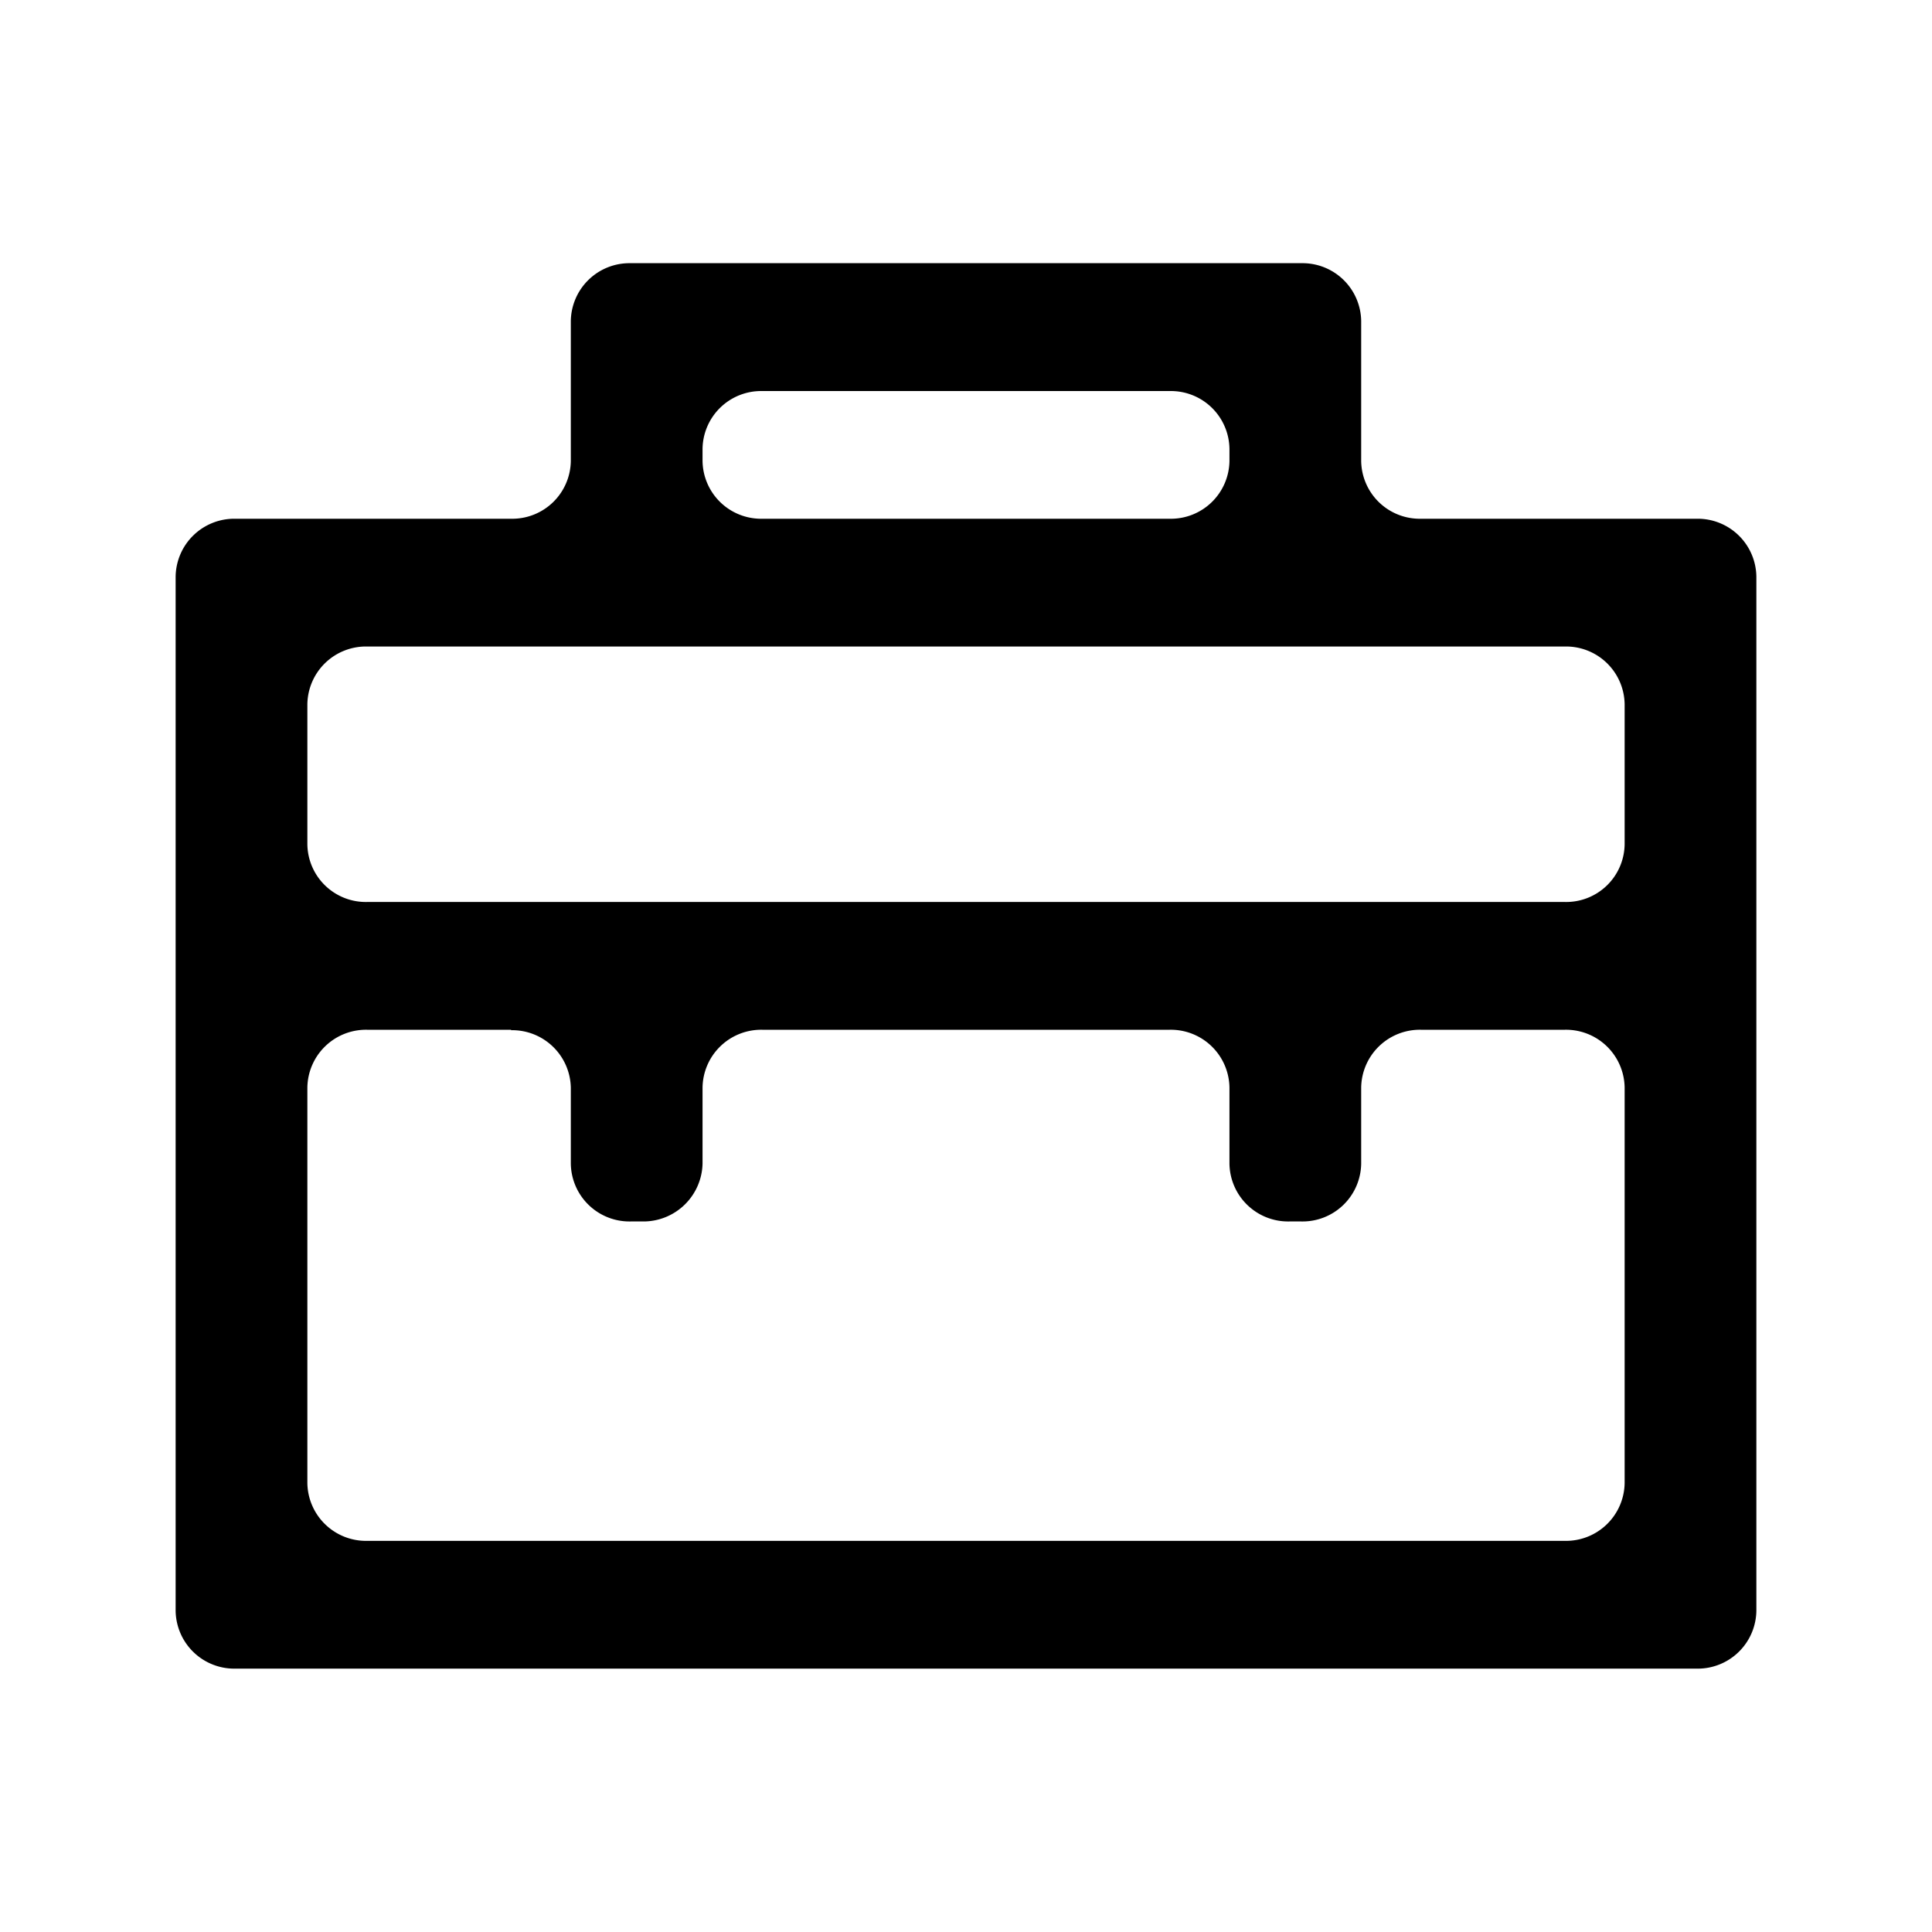 <svg xmlns="http://www.w3.org/2000/svg" width="22" height="22" viewBox="0 0 22 22">
  <defs>
    <style>
      .cls-1 {
        fill-rule: evenodd;
      }
    </style>
  </defs>
  <path id="形状_7" data-name="形状 7" class="cls-1" d="M1023.5,721.626v1.591a0.667,0.667,0,0,0,.68.659h3.14a0.668,0.668,0,0,1,.68.66V736.31a0.668,0.668,0,0,1-.68.66h-16.64a0.668,0.668,0,0,1-.68-0.66V724.536a0.668,0.668,0,0,1,.68-0.66h3.14a0.667,0.667,0,0,0,.68-0.659v-1.591a0.668,0.668,0,0,1,.68-0.66h7.64A0.668,0.668,0,0,1,1023.5,721.626Zm-9.68,8.069h-1.64a0.668,0.668,0,0,0-.68.66v4.5a0.668,0.668,0,0,0,.68.66h13.64a0.668,0.668,0,0,0,.68-0.66v-4.5a0.668,0.668,0,0,0-.68-0.66h-1.64a0.668,0.668,0,0,0-.68.66v0.863a0.668,0.668,0,0,1-.68.66h-0.14a0.668,0.668,0,0,1-.68-0.66v-0.863a0.668,0.668,0,0,0-.68-0.66h-4.64a0.668,0.668,0,0,0-.68.66v0.863a0.674,0.674,0,0,1-.68.66h-0.14a0.668,0.668,0,0,1-.68-0.66v-0.863A0.668,0.668,0,0,0,1013.82,729.7Zm12-4.364h-13.64a0.667,0.667,0,0,0-.68.66v1.59a0.666,0.666,0,0,0,.68.659h13.64a0.666,0.666,0,0,0,.68-0.659v-1.59A0.667,0.667,0,0,0,1025.82,725.331Zm-4.5-2.909h-4.64a0.667,0.667,0,0,0-.68.66v0.135a0.667,0.667,0,0,0,.68.659h4.64a0.667,0.667,0,0,0,.68-0.659v-0.135A0.667,0.667,0,0,0,1021.32,722.422Z" transform="translate(-1008 -717.969)"/>
</svg>
